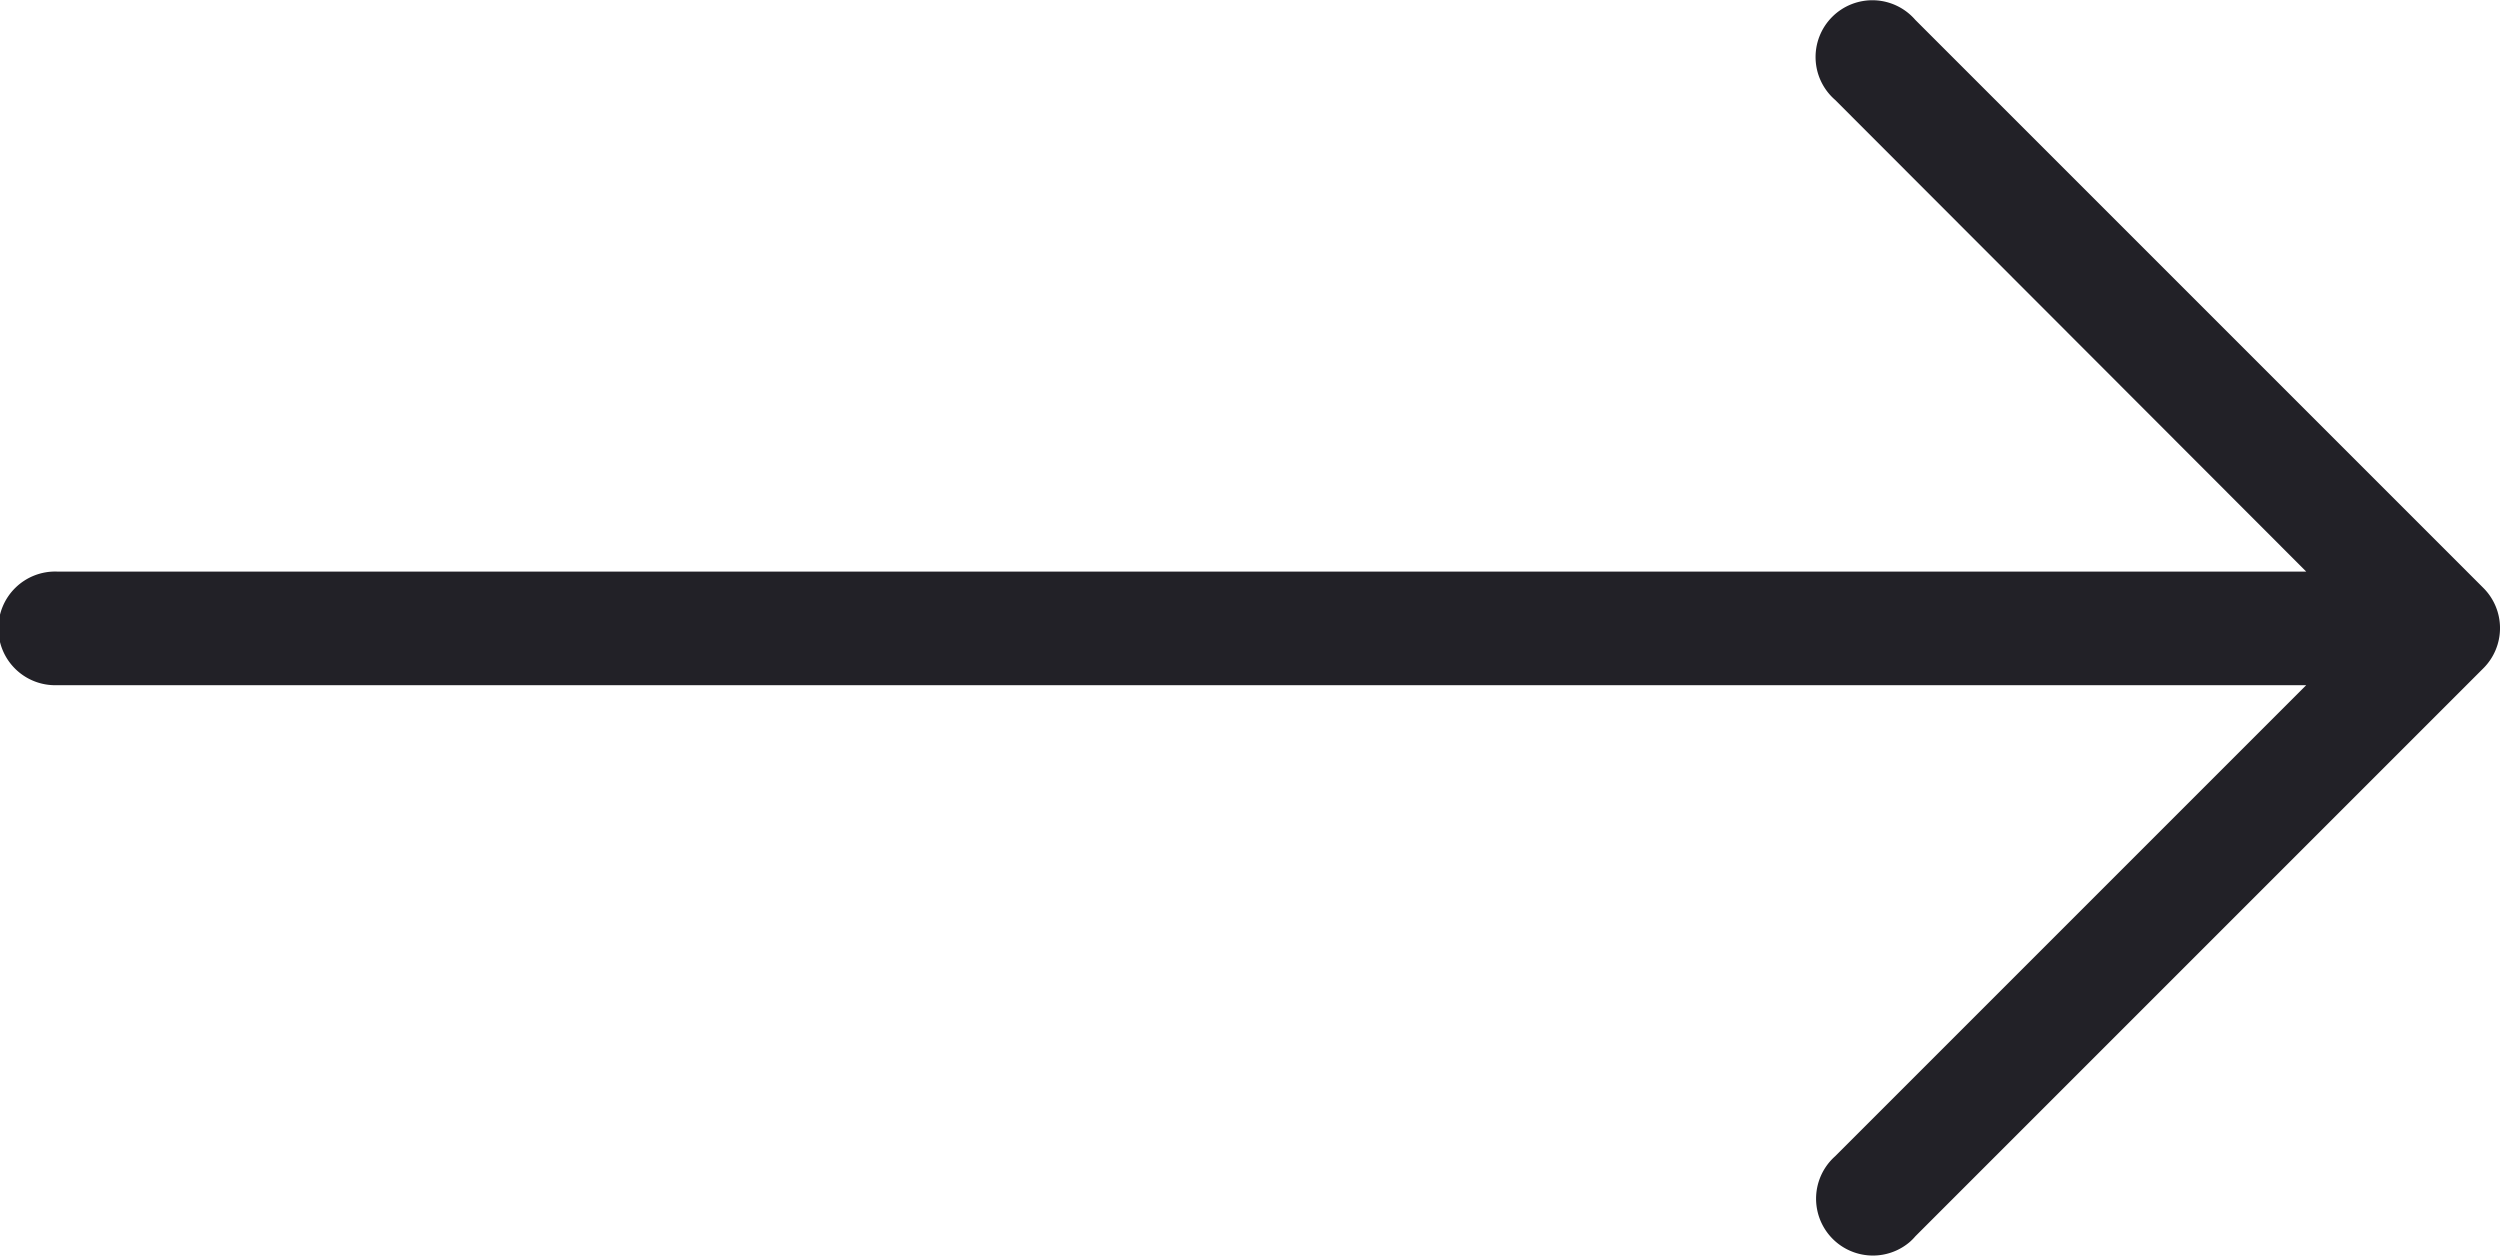<?xml version="1.0" encoding="UTF-8"?> <svg xmlns="http://www.w3.org/2000/svg" viewBox="0 0 512.01 257.27"> <defs> <style>.cls-1{fill:#222127;}</style> </defs> <title>arrowРесурс 1</title> <g id="Слой_2" data-name="Слой 2"> <g id="Capa_1" data-name="Capa 1"> <path class="cls-1" d="M508.62,120.43h0L392.26,4.07a11.63,11.63,0,1,0-16.41,16.4l96.47,96.59H11.64a11.64,11.64,0,1,0,0,23.27H472.32l-96.46,96.46A11.64,11.64,0,0,0,391,254.47a10.88,10.88,0,0,0,1.27-1.27L508.63,136.84A11.63,11.63,0,0,0,508.62,120.43Z"></path> </g> </g> </svg> 